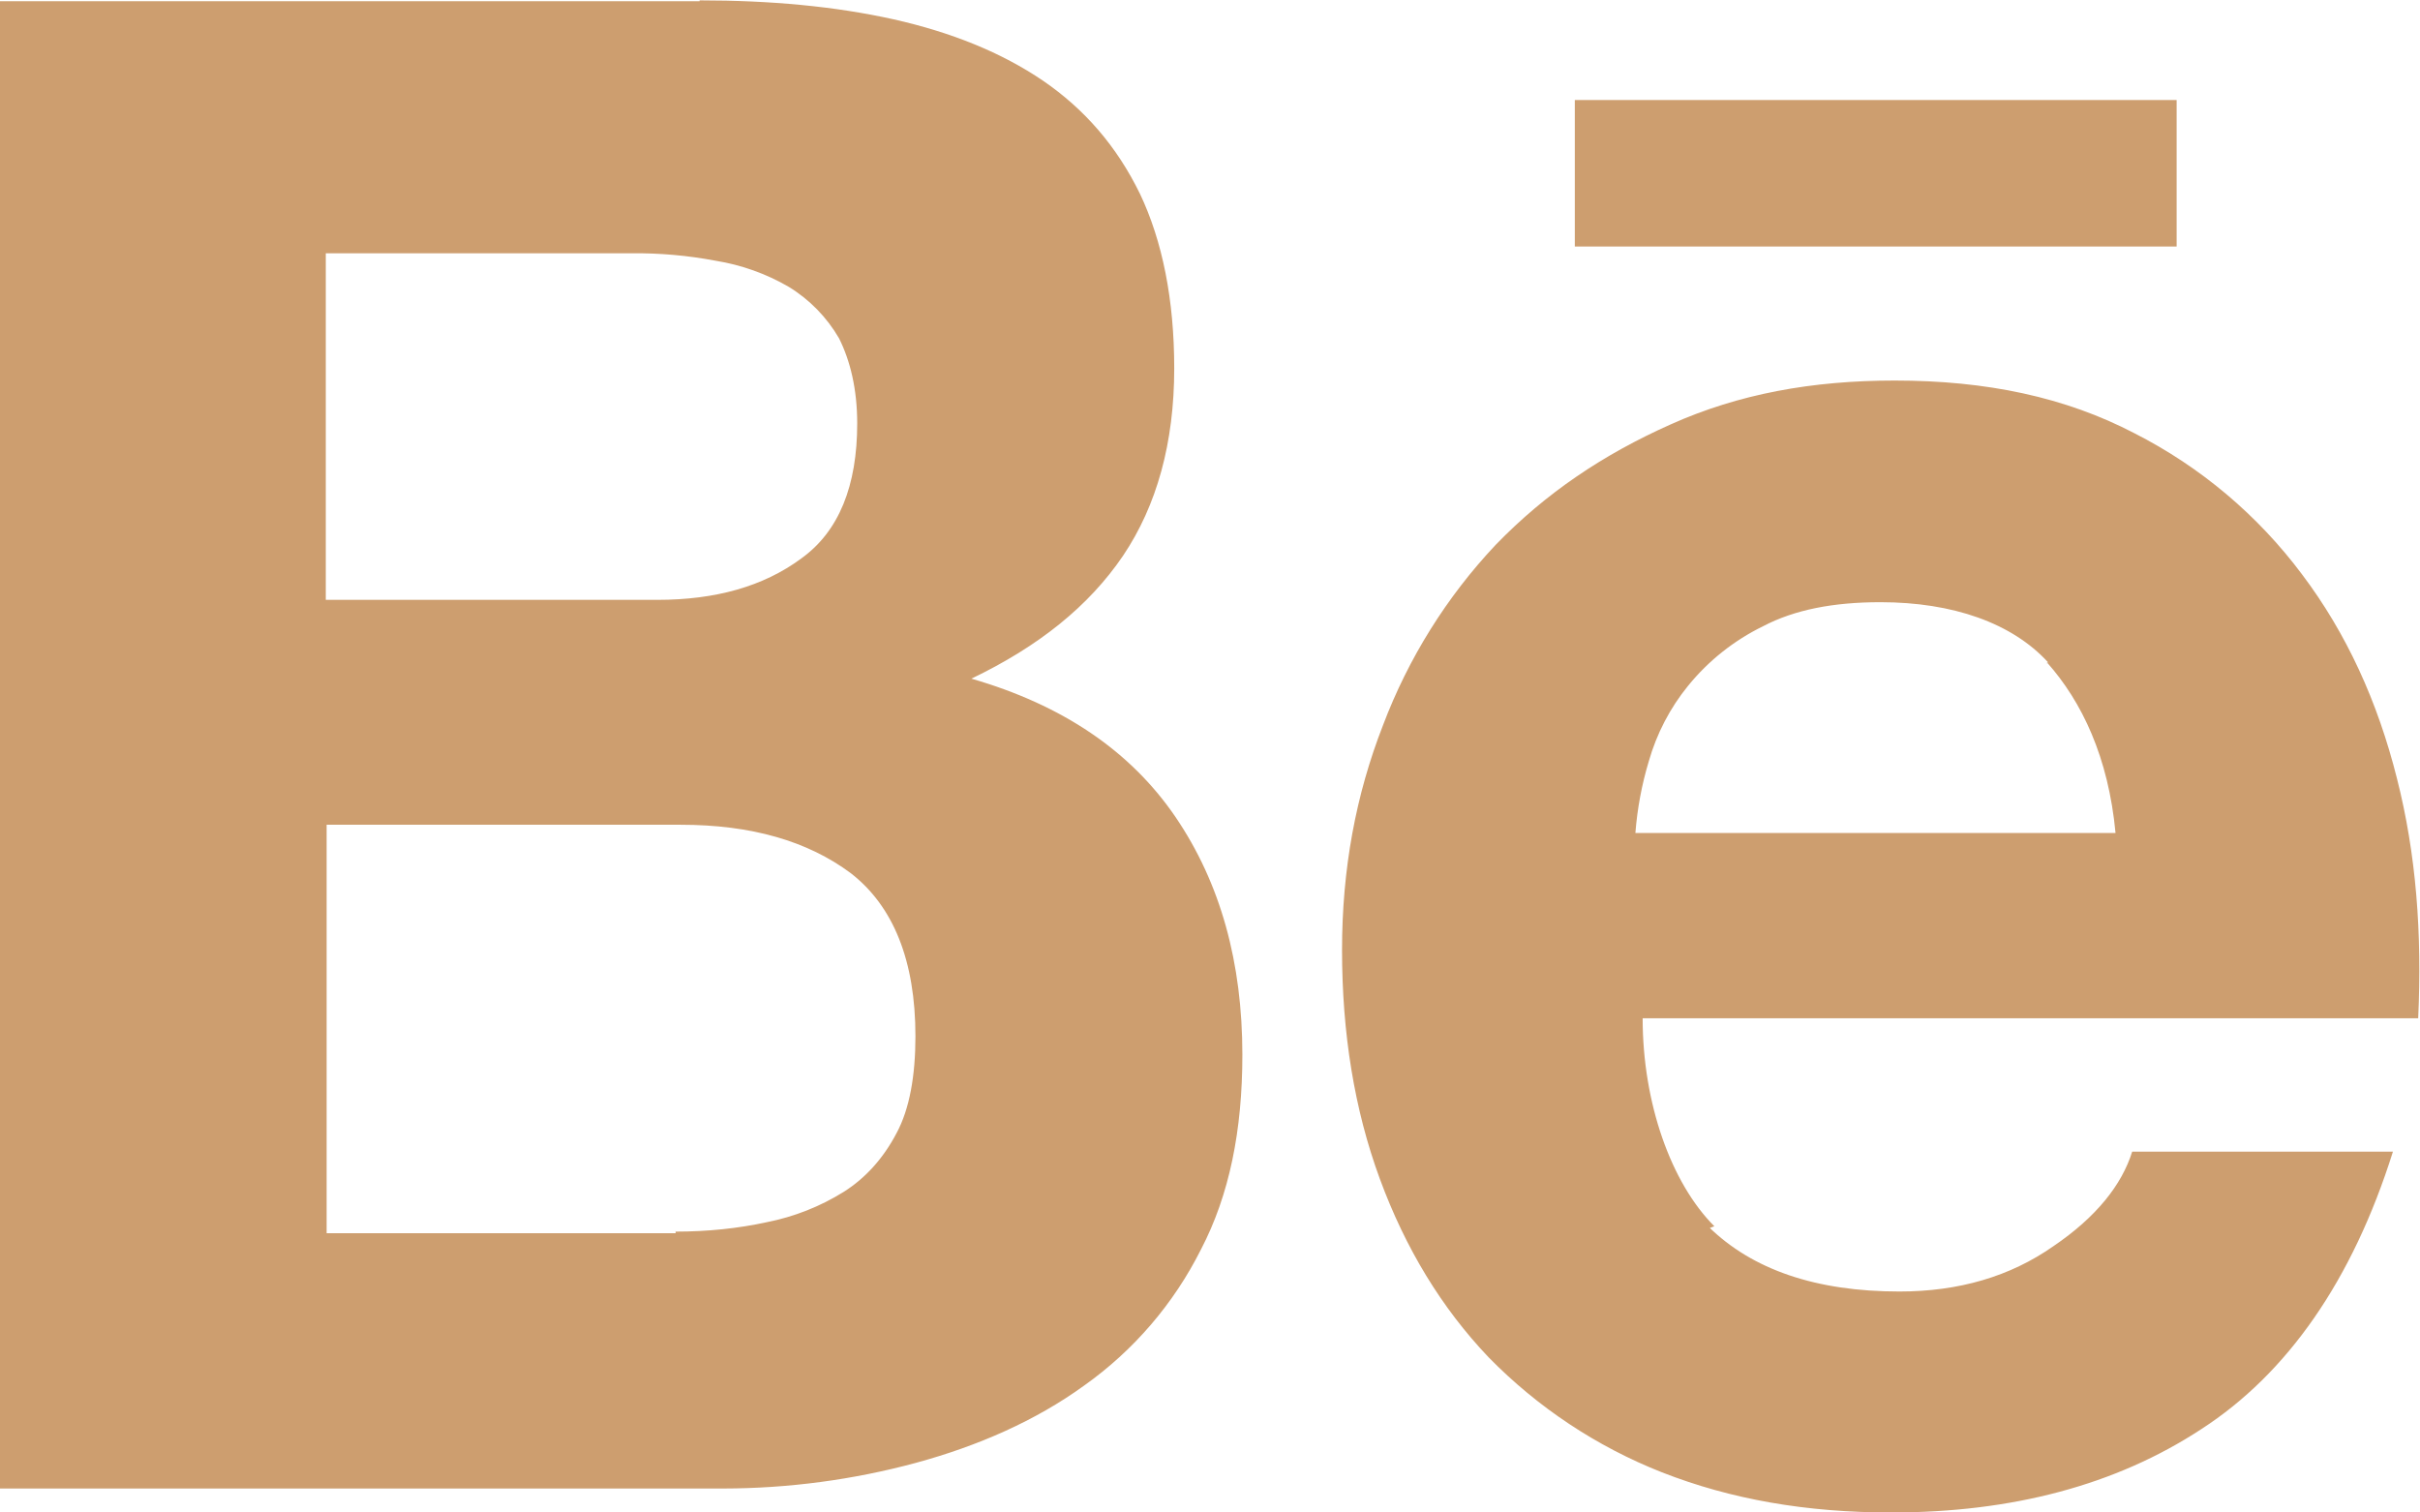 <svg width="32" height="20" viewBox="0 0 32 20" fill="none" xmlns="http://www.w3.org/2000/svg">
<path d="M9.251 0.005C10.189 0.005 11.037 0.083 11.814 0.255C12.58 0.427 13.241 0.693 13.793 1.068C14.34 1.443 14.767 1.933 15.074 2.563C15.371 3.188 15.527 3.964 15.527 4.87C15.527 5.854 15.298 6.683 14.85 7.349C14.397 8.016 13.735 8.547 12.845 8.974C14.053 9.323 14.949 9.932 15.543 10.802C16.142 11.682 16.428 12.734 16.428 13.948C16.428 14.948 16.256 15.802 15.881 16.521C15.521 17.239 14.99 17.858 14.334 18.323C13.693 18.787 12.933 19.12 12.11 19.344C11.28 19.568 10.423 19.682 9.563 19.683H0V0.016H9.25L9.251 0.005ZM22.59 16.219C23.173 16.792 24.017 17.078 25.116 17.078C25.902 17.078 26.58 16.88 27.152 16.479C27.72 16.094 28.058 15.666 28.194 15.229H31.642C31.106 16.932 30.246 18.161 29.111 18.896C27.976 19.641 26.601 20 25.007 20C23.887 20 22.892 19.828 21.976 19.469C21.113 19.129 20.332 18.61 19.684 17.948C19.064 17.297 18.585 16.51 18.246 15.589C17.907 14.668 17.746 13.657 17.746 12.563C17.746 11.49 17.928 10.511 18.288 9.589C18.623 8.704 19.129 7.893 19.778 7.204C20.439 6.522 21.195 6.011 22.096 5.61C22.992 5.209 23.961 5.032 25.054 5.032C26.268 5.032 27.309 5.251 28.226 5.73C29.097 6.173 29.855 6.812 30.44 7.595C31.029 8.376 31.44 9.277 31.695 10.293C31.95 11.293 32.028 12.345 31.976 13.465H21.721C21.721 14.585 22.096 15.642 22.669 16.215L22.56 16.257L22.59 16.219ZM8.933 16.286C9.355 16.286 9.761 16.244 10.141 16.161C10.501 16.09 10.846 15.954 11.157 15.76C11.438 15.583 11.678 15.322 11.855 14.984C12.027 14.666 12.105 14.224 12.105 13.703C12.105 12.703 11.813 11.984 11.251 11.547C10.678 11.12 9.933 10.906 9.001 10.906H4.319V16.307H8.934V16.265L8.933 16.286ZM27.079 8.755C26.605 8.239 25.824 7.963 24.865 7.963C24.245 7.963 23.73 8.062 23.313 8.281C22.93 8.468 22.592 8.736 22.323 9.067C22.083 9.361 21.906 9.702 21.802 10.067C21.709 10.376 21.65 10.693 21.625 11.015H27.974C27.88 10.015 27.531 9.281 27.068 8.76V8.776L27.079 8.755ZM8.694 7.932C9.46 7.932 10.095 7.755 10.595 7.385C11.095 7.026 11.335 6.421 11.335 5.599C11.335 5.141 11.241 4.766 11.095 4.474C10.933 4.195 10.704 3.96 10.428 3.792C10.13 3.619 9.804 3.503 9.464 3.448C9.095 3.378 8.72 3.345 8.344 3.349H4.308V7.932H8.694ZM20.824 1.323H28.782V3.26H20.824V1.307V1.323Z" fill="#CD9E6F"/>
</svg>
